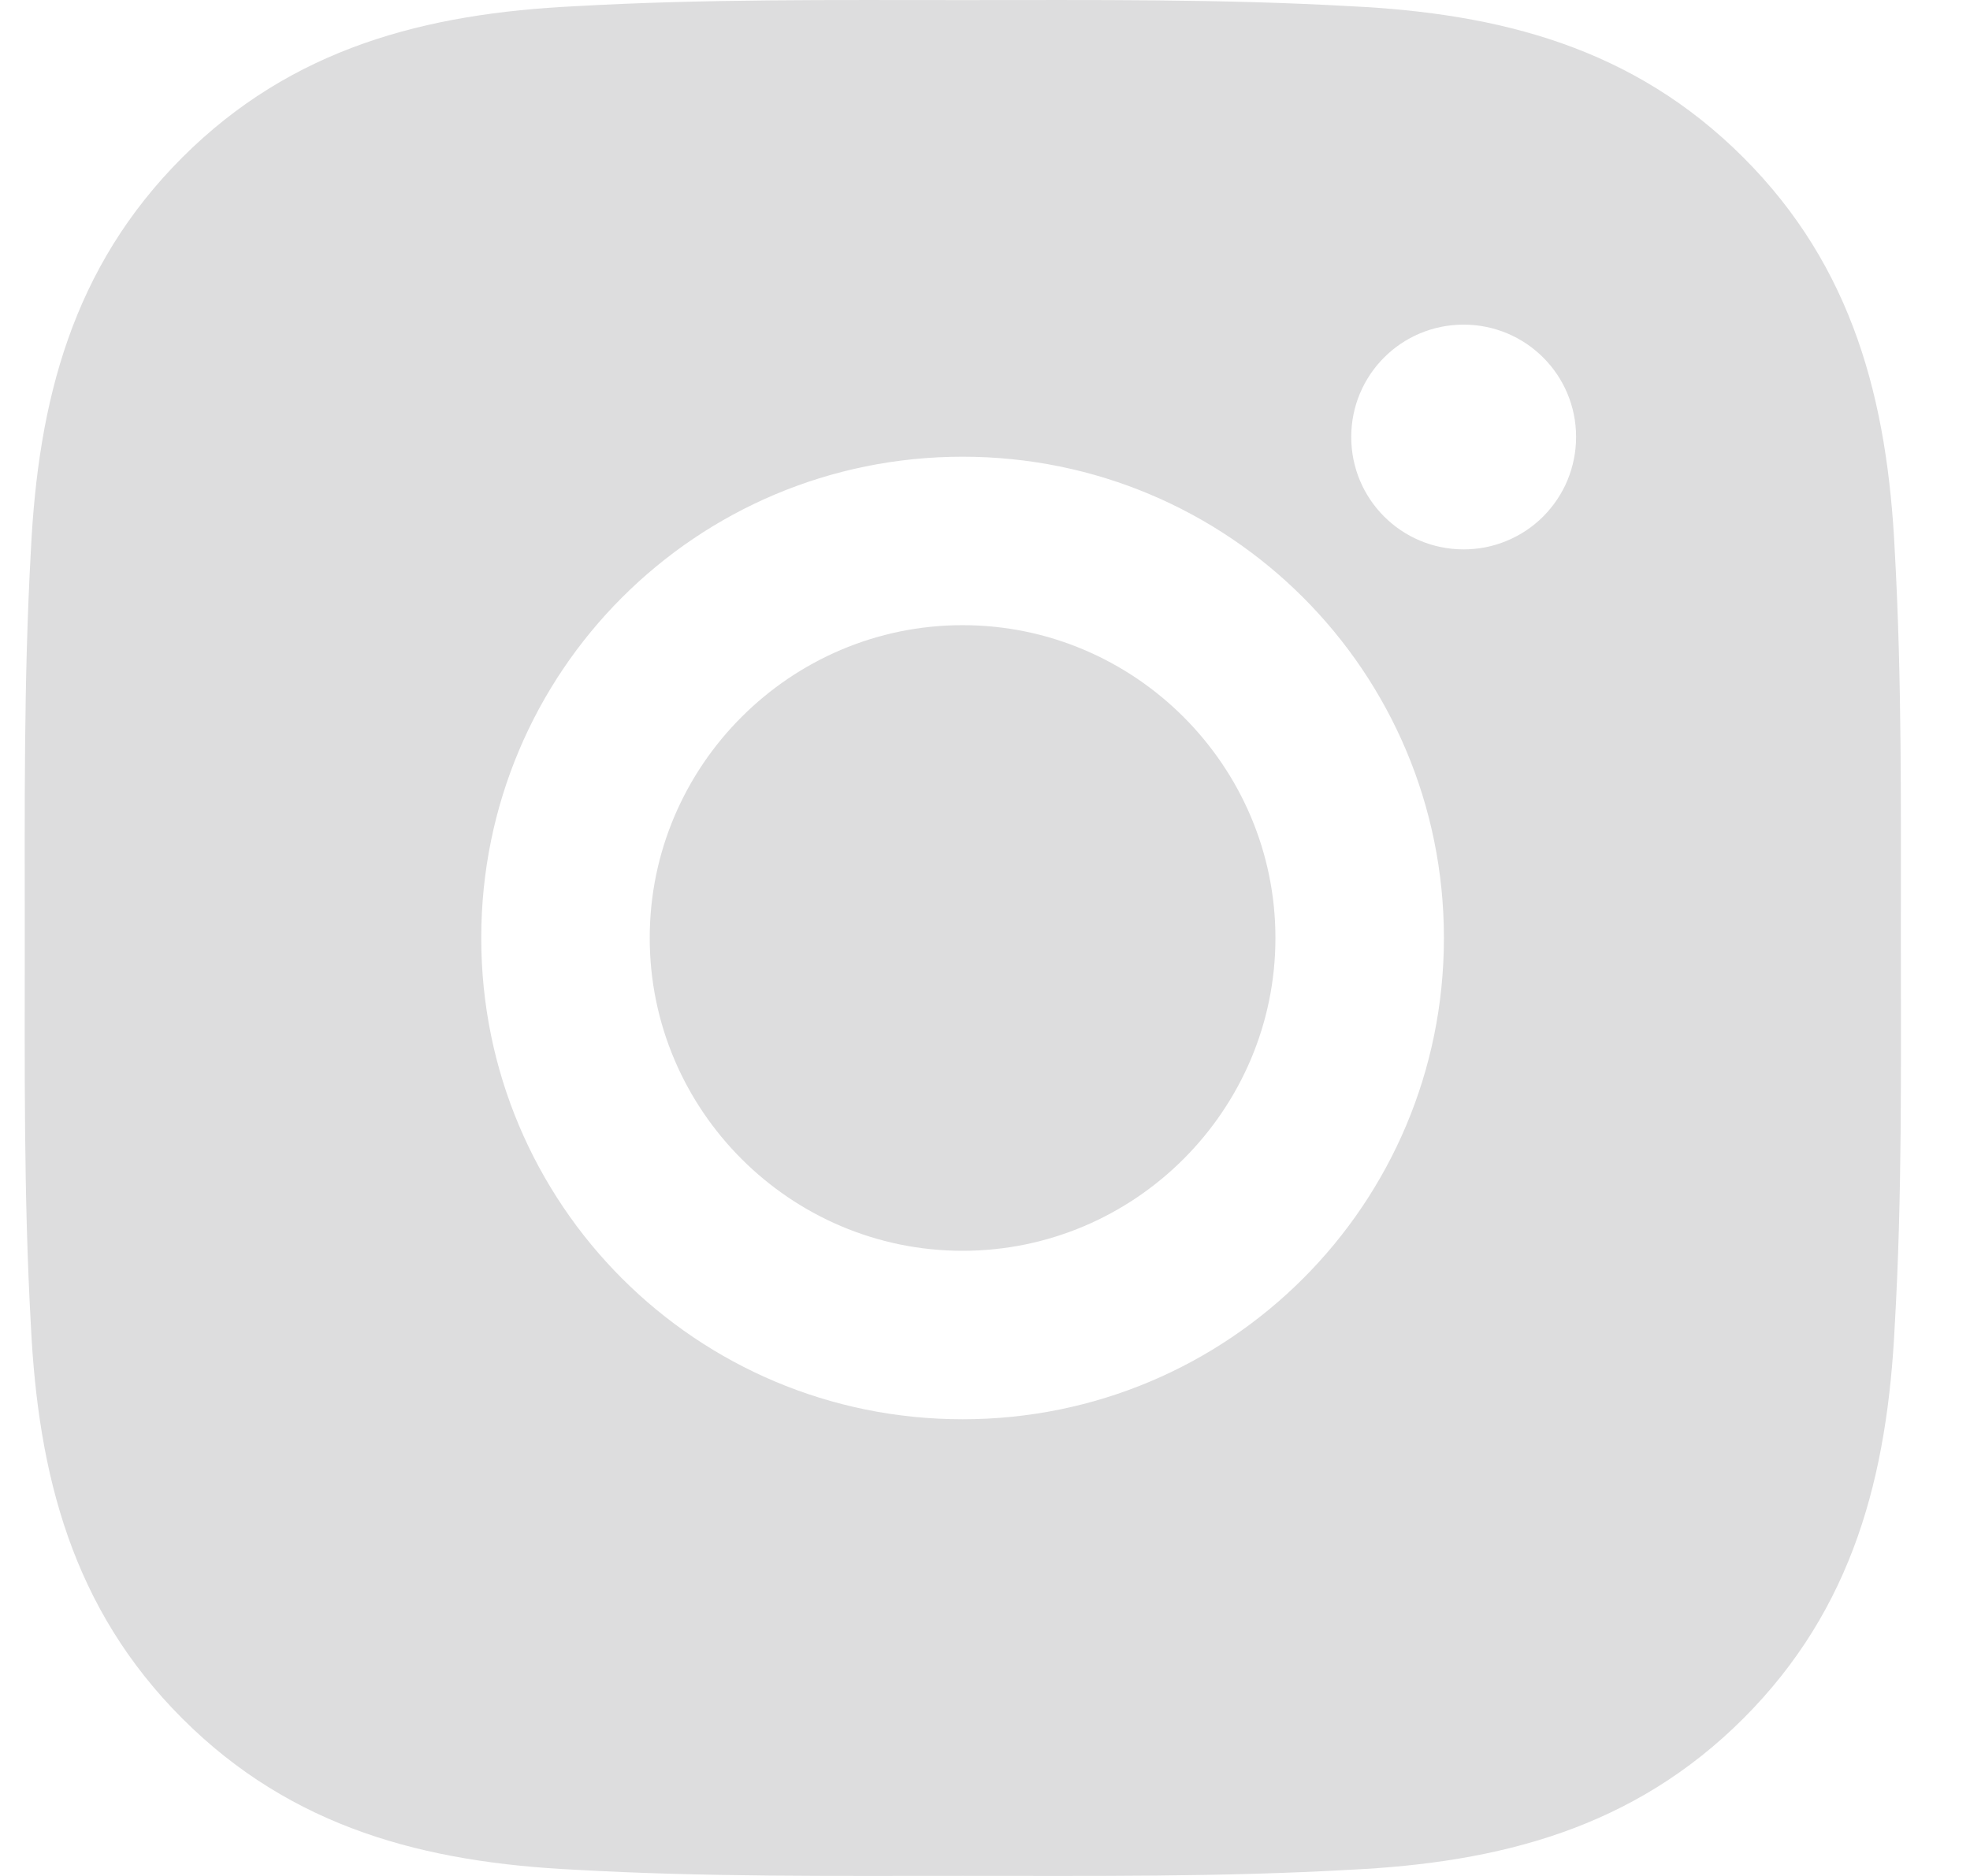 <svg width="21" height="20" viewBox="0 0 21 20" fill="none" xmlns="http://www.w3.org/2000/svg">
<path d="M10.261 6.665C8.425 6.665 6.926 8.164 6.926 10C6.926 11.836 8.425 13.335 10.261 13.335C12.097 13.335 13.596 11.836 13.596 10C13.596 8.164 12.097 6.665 10.261 6.665ZM20.263 10C20.263 8.619 20.275 7.251 20.198 5.872C20.12 4.271 19.755 2.85 18.584 1.679C17.411 0.506 15.992 0.143 14.392 0.066C13.011 -0.012 11.642 0.001 10.264 0.001C8.883 0.001 7.514 -0.012 6.136 0.066C4.535 0.143 3.114 0.509 1.943 1.679C0.77 2.853 0.407 4.271 0.329 5.872C0.252 7.253 0.264 8.622 0.264 10C0.264 11.378 0.252 12.749 0.329 14.128C0.407 15.729 0.772 17.15 1.943 18.321C3.116 19.494 4.535 19.857 6.136 19.934C7.517 20.012 8.885 19.999 10.264 19.999C11.645 19.999 13.013 20.012 14.392 19.934C15.992 19.857 17.413 19.491 18.584 18.321C19.758 17.147 20.12 15.729 20.198 14.128C20.278 12.749 20.263 11.381 20.263 10ZM10.261 15.131C7.422 15.131 5.13 12.839 5.13 10C5.13 7.161 7.422 4.869 10.261 4.869C13.101 4.869 15.392 7.161 15.392 10C15.392 12.839 13.101 15.131 10.261 15.131ZM15.602 5.857C14.939 5.857 14.404 5.322 14.404 4.659C14.404 3.996 14.939 3.461 15.602 3.461C16.265 3.461 16.801 3.996 16.801 4.659C16.801 4.816 16.77 4.972 16.71 5.118C16.65 5.263 16.561 5.395 16.45 5.507C16.339 5.618 16.207 5.706 16.061 5.766C15.916 5.827 15.76 5.857 15.602 5.857Z" fill="#DDDDDE"/>
</svg>
